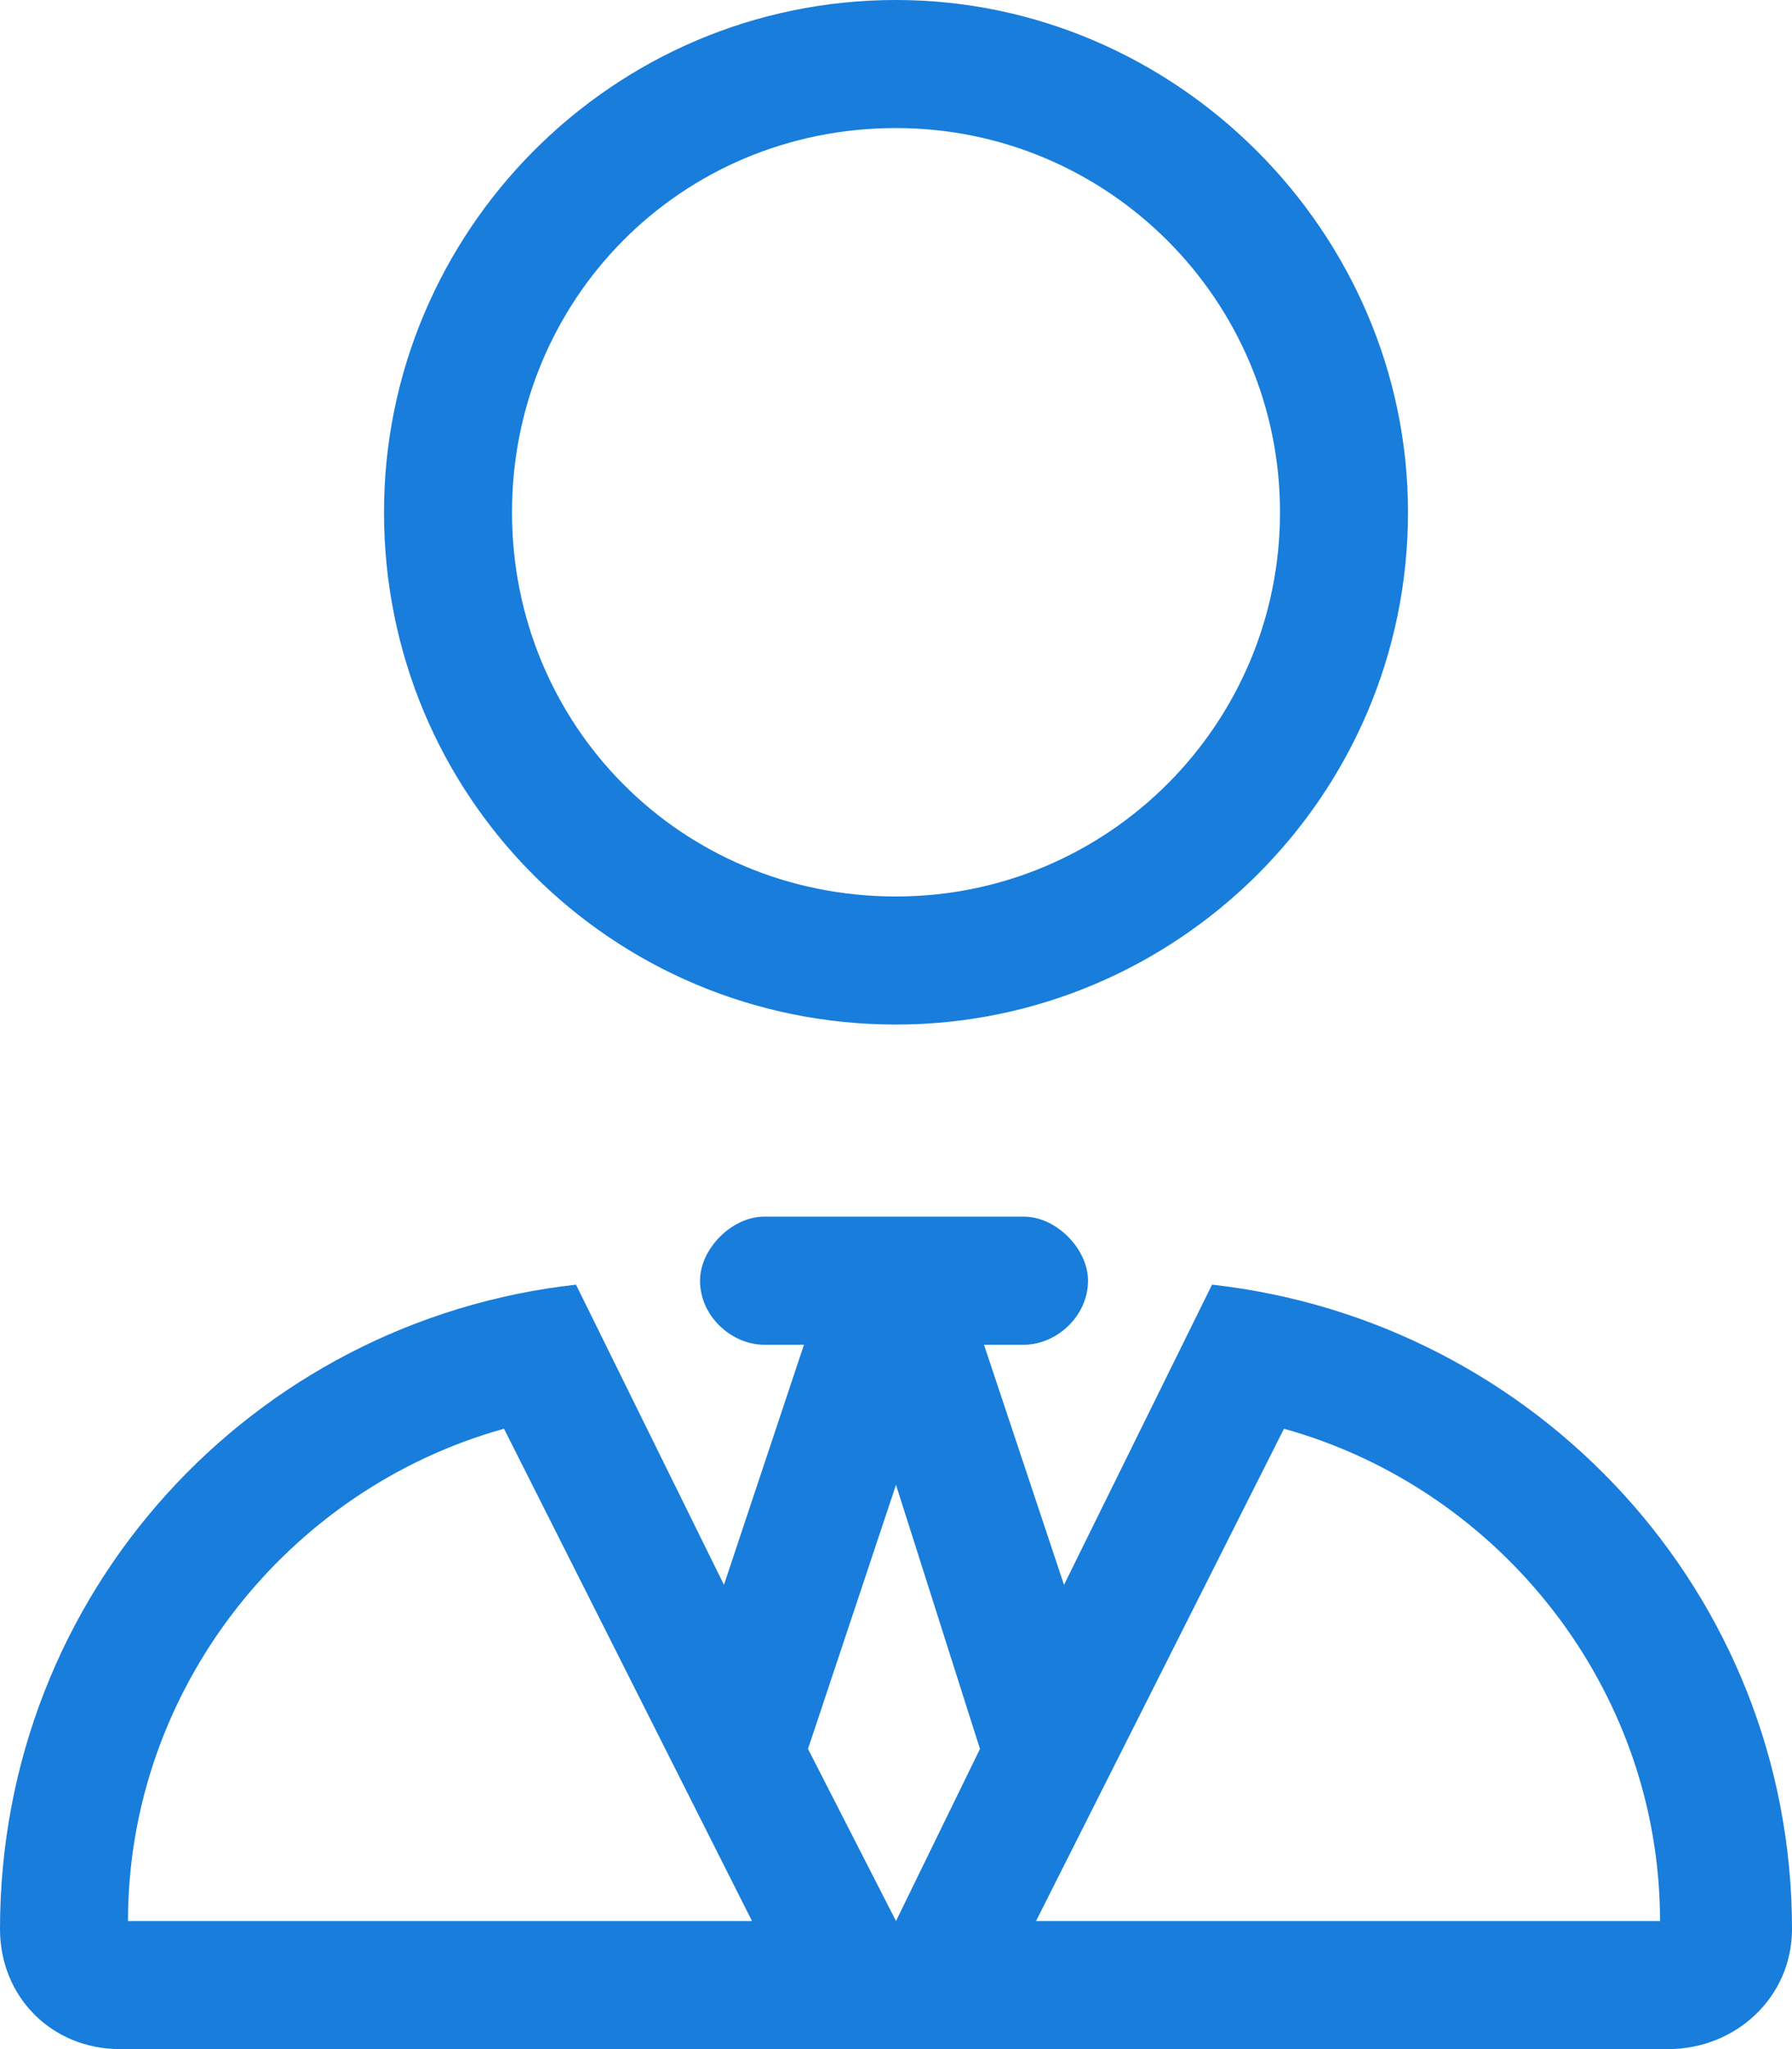 <svg width="28" height="32" viewBox="0 0 28 32" fill="none" xmlns="http://www.w3.org/2000/svg">
<path d="M6 8C6 3.625 9.562 0 14 0C18.375 0 22 3.625 22 8C22 12.438 18.375 16 14 16C9.562 16 6 12.438 6 8ZM20 8C20 4.688 17.312 2 14 2C10.625 2 8 4.688 8 8C8 11.312 10.625 14 14 14C17.312 14 20 11.312 20 8ZM16 19C16.5 19 17 19.5 17 20C17 20.562 16.5 21 16 21H15.375L16.625 24.75L18.938 20.062C24 20.625 28 24.875 28 30.125C28 31.188 27.125 32 26.062 32H1.875C0.812 32 0 31.188 0 30.125C0 24.875 3.938 20.625 9 20.062L11.312 24.75L12.562 21H11.938C11.438 21 10.938 20.562 10.938 20C10.938 19.5 11.438 19 11.938 19H16ZM14 30L15.312 27.312L14 23.188L12.625 27.312L14 30ZM25.938 30C25.938 26.375 23.438 23.25 20.062 22.312L16.188 30H25.938ZM11.75 30L7.875 22.312C4.5 23.25 2 26.375 2 30H11.75Z" fill="#187DDB"/>
</svg>
